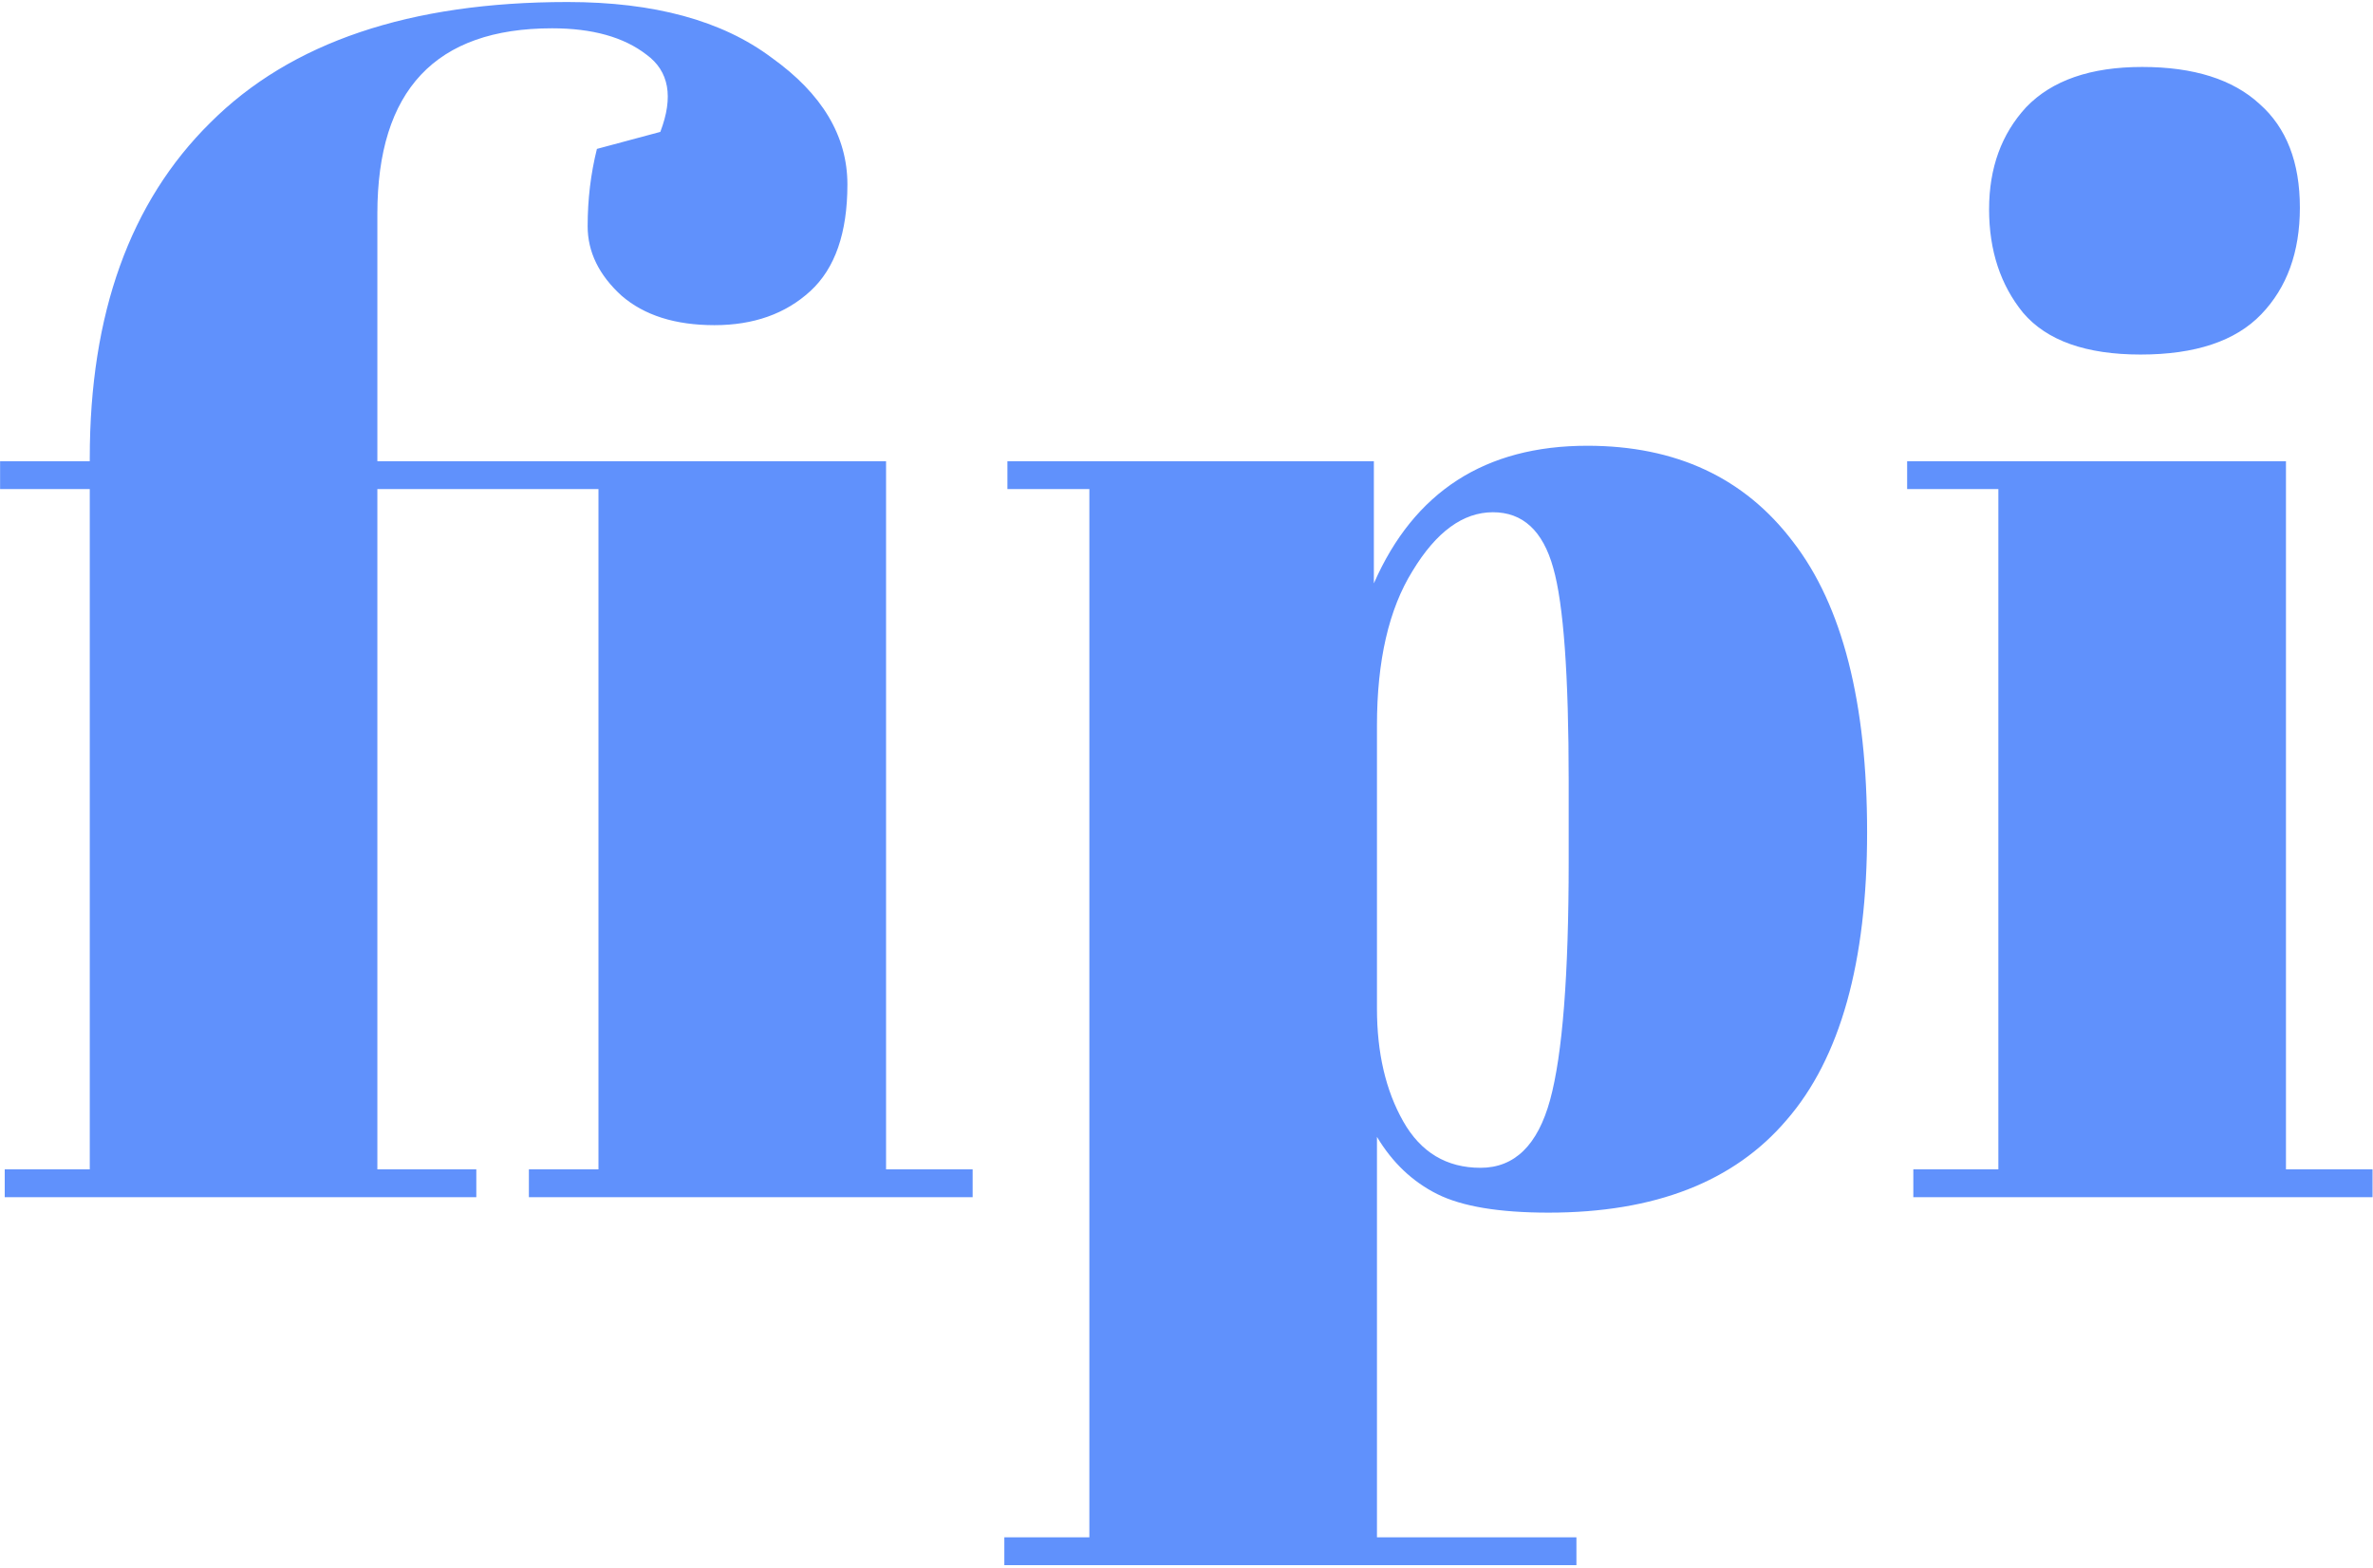 <svg xmlns="http://www.w3.org/2000/svg" width="442" height="292" viewBox="0 0 442 292" fill="none"><path d="M102.832 5.272C81.136 5.272 70.288 16.792 70.288 39.832V85.912H165.04V217.816H181.168V223H98.512V217.816H111.472V91.096H70.288V217.816H88.72V223H0.88V217.816H16.72V91.096H0.016V85.912H16.72V85.336C16.72 58.456 24.208 37.624 39.184 22.84C54.16 7.864 76.336 0.376 105.712 0.376C121.84 0.376 134.512 3.832 143.728 10.744C153.136 17.464 157.84 25.336 157.84 34.36C157.84 43.384 155.536 50.008 150.928 54.232C146.32 58.456 140.368 60.568 133.072 60.568C125.776 60.568 120.016 58.744 115.792 55.096C111.568 51.256 109.456 46.936 109.456 42.136C109.456 37.144 110.032 32.344 111.184 27.736L122.992 24.568C125.488 18.04 124.624 13.24 120.4 10.168C116.176 6.904 110.32 5.272 102.832 5.272ZM292.188 145.528C292.188 125.752 291.228 112.504 289.308 105.784C287.388 98.872 283.644 95.416 278.076 95.416C272.508 95.416 267.516 99.064 263.1 106.36C258.684 113.464 256.476 123.064 256.476 135.16V187.864C256.476 196.12 258.108 203.128 261.372 208.888C264.636 214.648 269.436 217.528 275.772 217.528C282.108 217.528 286.428 213.304 288.732 204.856C291.036 196.408 292.188 181.624 292.188 160.504V145.528ZM255.9 85.912V108.664C263.388 91.576 276.636 83.032 295.644 83.032C312.156 83.032 324.924 88.984 333.948 100.888C343.164 112.792 347.772 130.84 347.772 155.032C347.772 179.224 342.78 197.08 332.796 208.6C323.004 220.12 308.22 225.88 288.444 225.88C279.228 225.88 272.316 224.728 267.708 222.424C263.1 220.12 259.356 216.568 256.476 211.768V286.36H293.628V291.544H187.068V286.36H202.908V91.096H187.644V85.912H255.9ZM398.716 66.04C388.54 66.04 381.244 63.448 376.828 58.264C372.604 53.08 370.492 46.648 370.492 38.968C370.492 31.288 372.796 24.952 377.404 19.96C382.204 14.968 389.404 12.472 399.004 12.472C408.604 12.472 415.9 14.776 420.892 19.384C425.884 23.8 428.38 30.232 428.38 38.68C428.38 46.936 425.98 53.56 421.18 58.552C416.38 63.544 408.892 66.04 398.716 66.04ZM355.228 85.912H425.788V217.816H441.916V223H356.38V217.816H372.22V91.096H355.228V85.912Z" fill="#2568FB" fill-opacity="0.73"></path></svg>